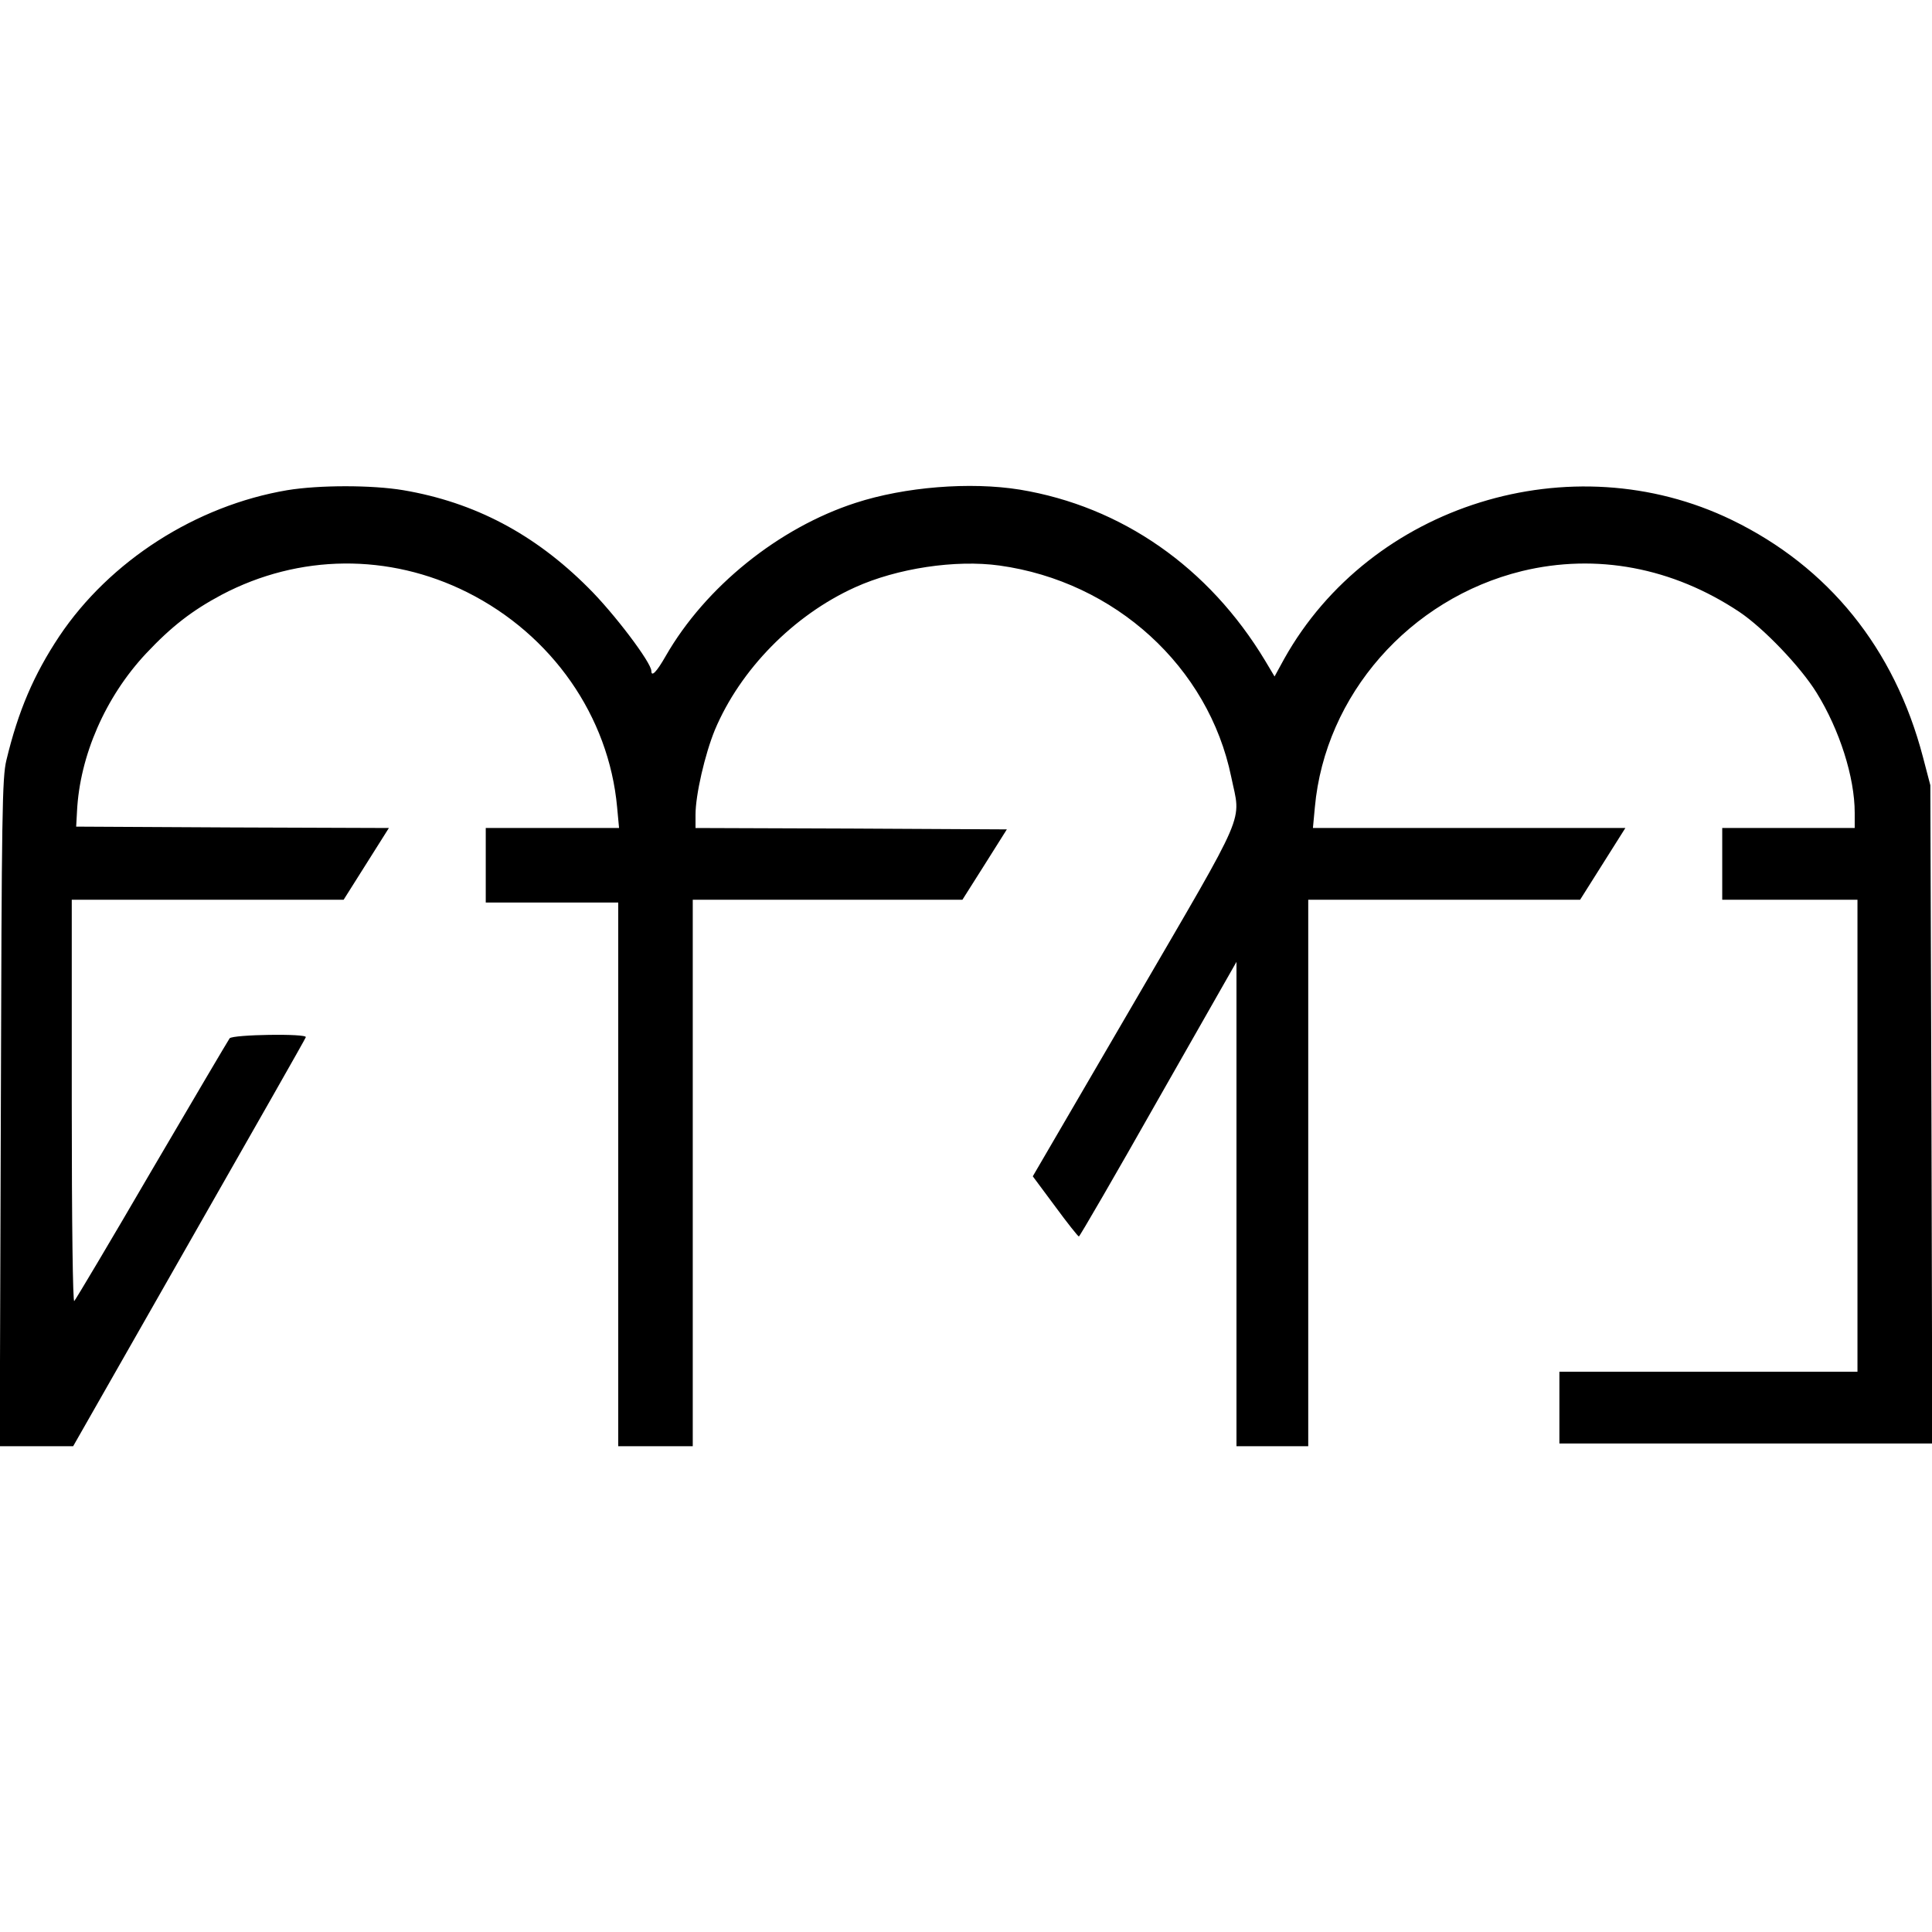 <?xml version="1.0" standalone="no"?>
<!DOCTYPE svg PUBLIC "-//W3C//DTD SVG 20010904//EN"
 "http://www.w3.org/TR/2001/REC-SVG-20010904/DTD/svg10.dtd">
<svg version="1.0" xmlns="http://www.w3.org/2000/svg"
 width="700pt" height="700pt" viewBox="0 0 700 700"
 preserveAspectRatio="xMidYMid meet">
<g transform="translate(0,700) scale(0.1,-0.1)"
fill="#000000" stroke="none">
<path d="M1041 5224 c-331 -56 -643 -256 -826 -529 -93 -140 -149 -271 -192
-450 -15 -63 -17 -185 -20 -1277 l-4 -1208 133 0 133 0 420 737 c231 405 422
740 423 745 6 14 -264 10 -276 -4 -5 -7 -132 -222 -282 -478 -149 -256 -276
-469 -281 -474 -5 -6 -9 270 -9 722 l0 732 493 0 492 0 82 130 82 130 -567 2
-566 3 3 55 c10 202 103 415 250 572 92 98 167 156 274 213 281 148 606 151
890 9 307 -154 513 -449 543 -779 l7 -75 -242 0 -241 0 0 -135 0 -135 240 0
240 0 0 -985 0 -985 135 0 135 0 0 990 0 990 489 0 488 0 81 128 80 127 -564
3 -564 2 0 48 c0 72 34 219 70 307 92 219 285 416 508 517 152 69 364 101 523
79 419 -58 758 -367 840 -766 35 -170 65 -101 -350 -814 l-369 -633 81 -109
c44 -60 83 -109 86 -109 3 0 133 224 288 498 l283 497 0 -877 0 -878 130 0
130 0 0 990 0 990 493 0 492 0 82 130 82 130 -566 0 -566 0 7 75 c37 407 343
756 751 856 269 65 545 13 787 -148 88 -59 222 -199 280 -293 83 -134 138
-306 138 -435 l0 -55 -240 0 -240 0 0 -130 0 -130 245 0 245 0 0 -855 0 -855
-540 0 -540 0 0 -130 0 -130 675 0 676 0 -3 1193 -4 1192 -27 103 c-103 393
-342 688 -692 858 -582 282 -1309 56 -1622 -503 l-35 -64 -34 57 c-204 339
-520 559 -889 620 -180 29 -417 10 -595 -48 -278 -90 -544 -304 -688 -555 -33
-58 -52 -77 -52 -54 0 30 -135 209 -229 302 -194 194 -411 309 -670 353 -114
19 -304 19 -420 0z"/>
</g>
</svg>
